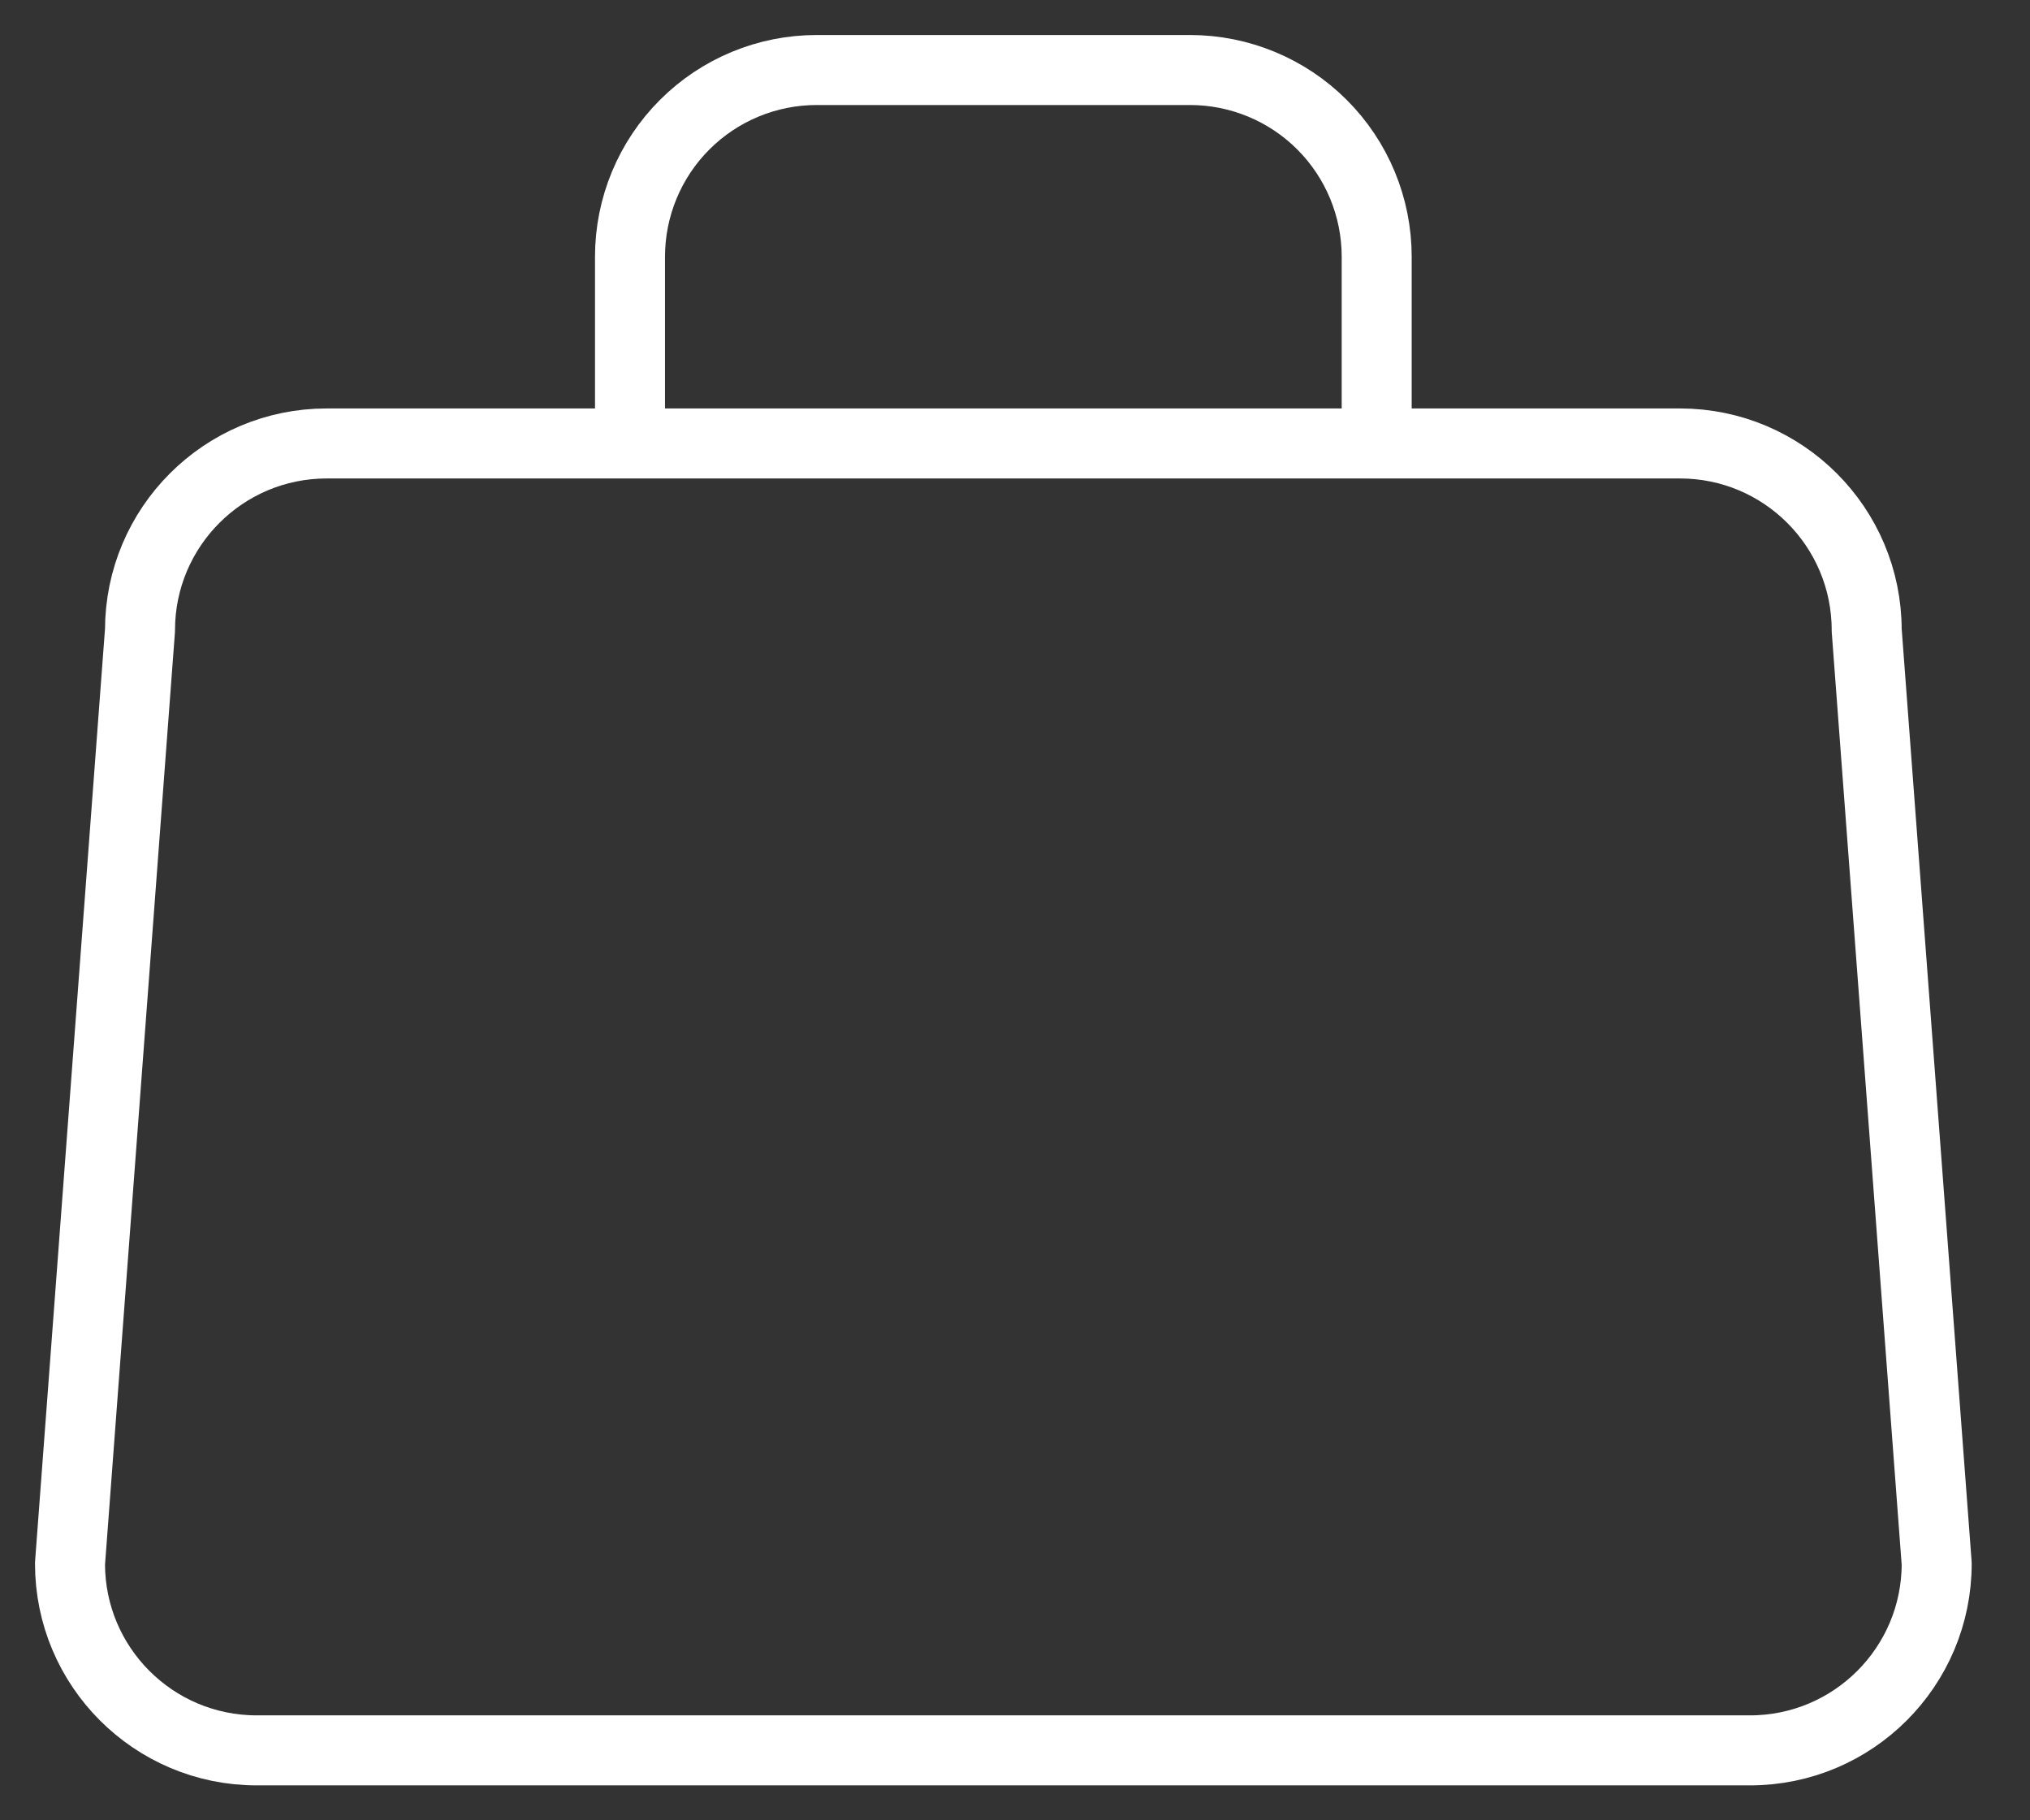 <svg width="29" height="26" viewBox="0 0 29 26" fill="none" xmlns="http://www.w3.org/2000/svg">
<rect x="0" y="0" width="29" height="26" fill="#333333" stroke="none"/>
<path d="M24 6.334H4.667C3.194 6.334 2 7.528 2 9.001L1 22.334C1 23.807 2.194 25.001 3.667 25.001H25C26.473 25.001 27.667 23.807 27.667 22.334L26.667 9.001C26.667 7.528 25.473 6.334 24 6.334Z" stroke="white" stroke-linecap="round" stroke-linejoin="round"/>
<path d="M19.667 6.263L19.667 3.667C19.667 2.959 19.386 2.281 18.886 1.781C18.386 1.281 17.707 1 17 1H11.667C10.959 1 10.281 1.281 9.781 1.781C9.281 2.281 9 2.959 9 3.667L9 6.263" stroke="white" stroke-linecap="round" stroke-linejoin="round"/>
</svg>

